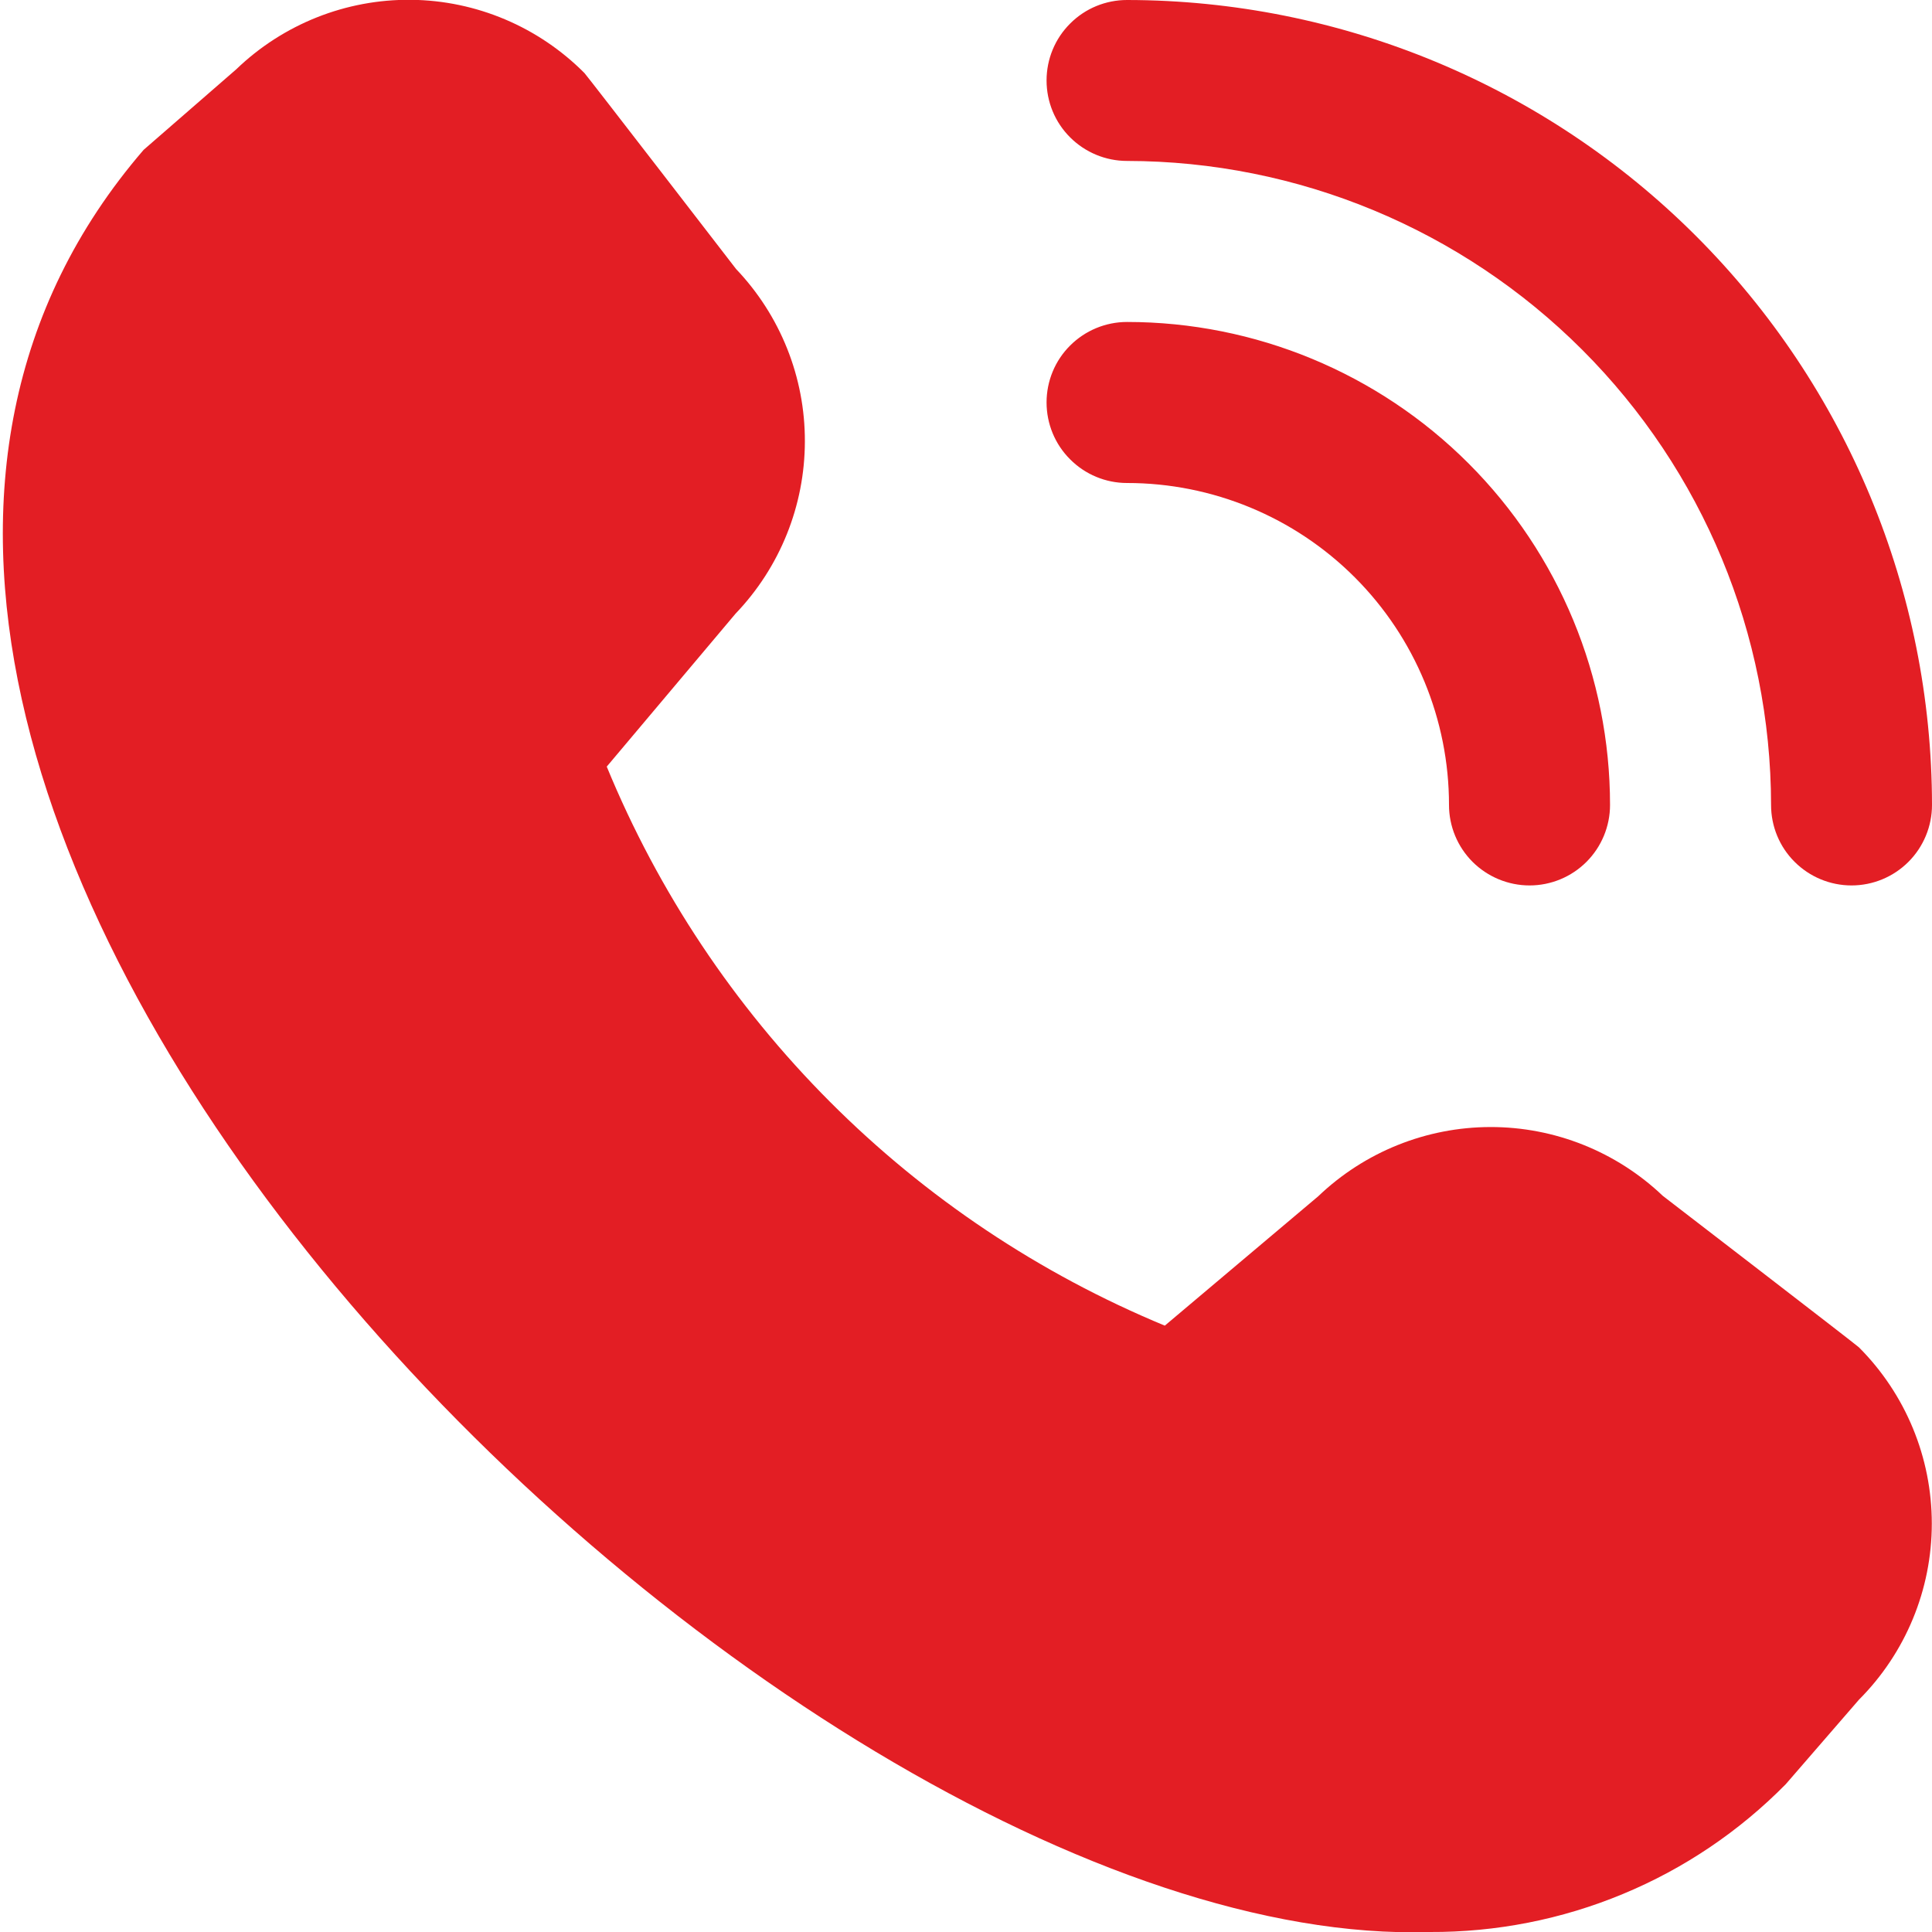 <?xml version="1.0" encoding="UTF-8"?>
<svg xmlns="http://www.w3.org/2000/svg" width="20" height="20" viewBox="0 0 20 20" fill="none">
  <g clip-path="url(#clip0_353_1818)">
    <path d="M19.167 9.166C18.946 9.166 18.734 9.078 18.578 8.922C18.421 8.766 18.334 8.554 18.334 8.333C18.332 6.565 17.629 4.871 16.379 3.621C15.129 2.371 13.434 1.668 11.667 1.666C11.446 1.666 11.234 1.578 11.078 1.422C10.921 1.266 10.834 1.054 10.834 0.833C10.834 0.612 10.921 0.4 11.078 0.244C11.234 0.087 11.446 -0 11.667 -0C13.876 0.002 15.995 0.881 17.557 2.443C19.119 4.005 19.998 6.123 20 8.333C20 8.554 19.912 8.766 19.756 8.922C19.6 9.078 19.388 9.166 19.167 9.166ZM16.667 8.333C16.667 7.007 16.14 5.735 15.202 4.797C14.265 3.86 12.993 3.333 11.667 3.333C11.446 3.333 11.234 3.421 11.078 3.577C10.921 3.733 10.834 3.945 10.834 4.166C10.834 4.387 10.921 4.599 11.078 4.755C11.234 4.912 11.446 5 11.667 5C12.551 5 13.399 5.351 14.024 5.976C14.649 6.601 15 7.449 15 8.333C15 8.554 15.088 8.766 15.244 8.922C15.401 9.078 15.613 9.166 15.834 9.166C16.055 9.166 16.267 9.078 16.423 8.922C16.579 8.766 16.667 8.554 16.667 8.333ZM18.486 18.47L19.244 17.595C19.727 17.111 19.998 16.455 19.998 15.772C19.998 15.088 19.727 14.432 19.244 13.948C19.219 13.922 17.214 12.38 17.214 12.38C16.732 11.921 16.093 11.666 15.429 11.667C14.764 11.668 14.126 11.925 13.646 12.384L12.058 13.723C10.761 13.186 9.583 12.399 8.592 11.406C7.601 10.413 6.815 9.234 6.281 7.936L7.614 6.353C8.074 5.873 8.331 5.234 8.332 4.57C8.334 3.905 8.078 3.266 7.62 2.785C7.62 2.785 6.076 0.782 6.05 0.756C5.575 0.278 4.93 0.005 4.256 -0.002C3.581 -0.009 2.931 0.25 2.445 0.718L1.487 1.551C-4.175 8.12 8.017 20.217 14.802 20C15.487 20.003 16.166 19.87 16.799 19.607C17.432 19.345 18.005 18.958 18.486 18.47Z" fill="#E31E24"></path>
  </g>
  <defs>
    <clipPath id="clip0_353_1818">
      <rect width="20" height="20" fill="white"></rect>
    </clipPath>
  </defs>
</svg>
